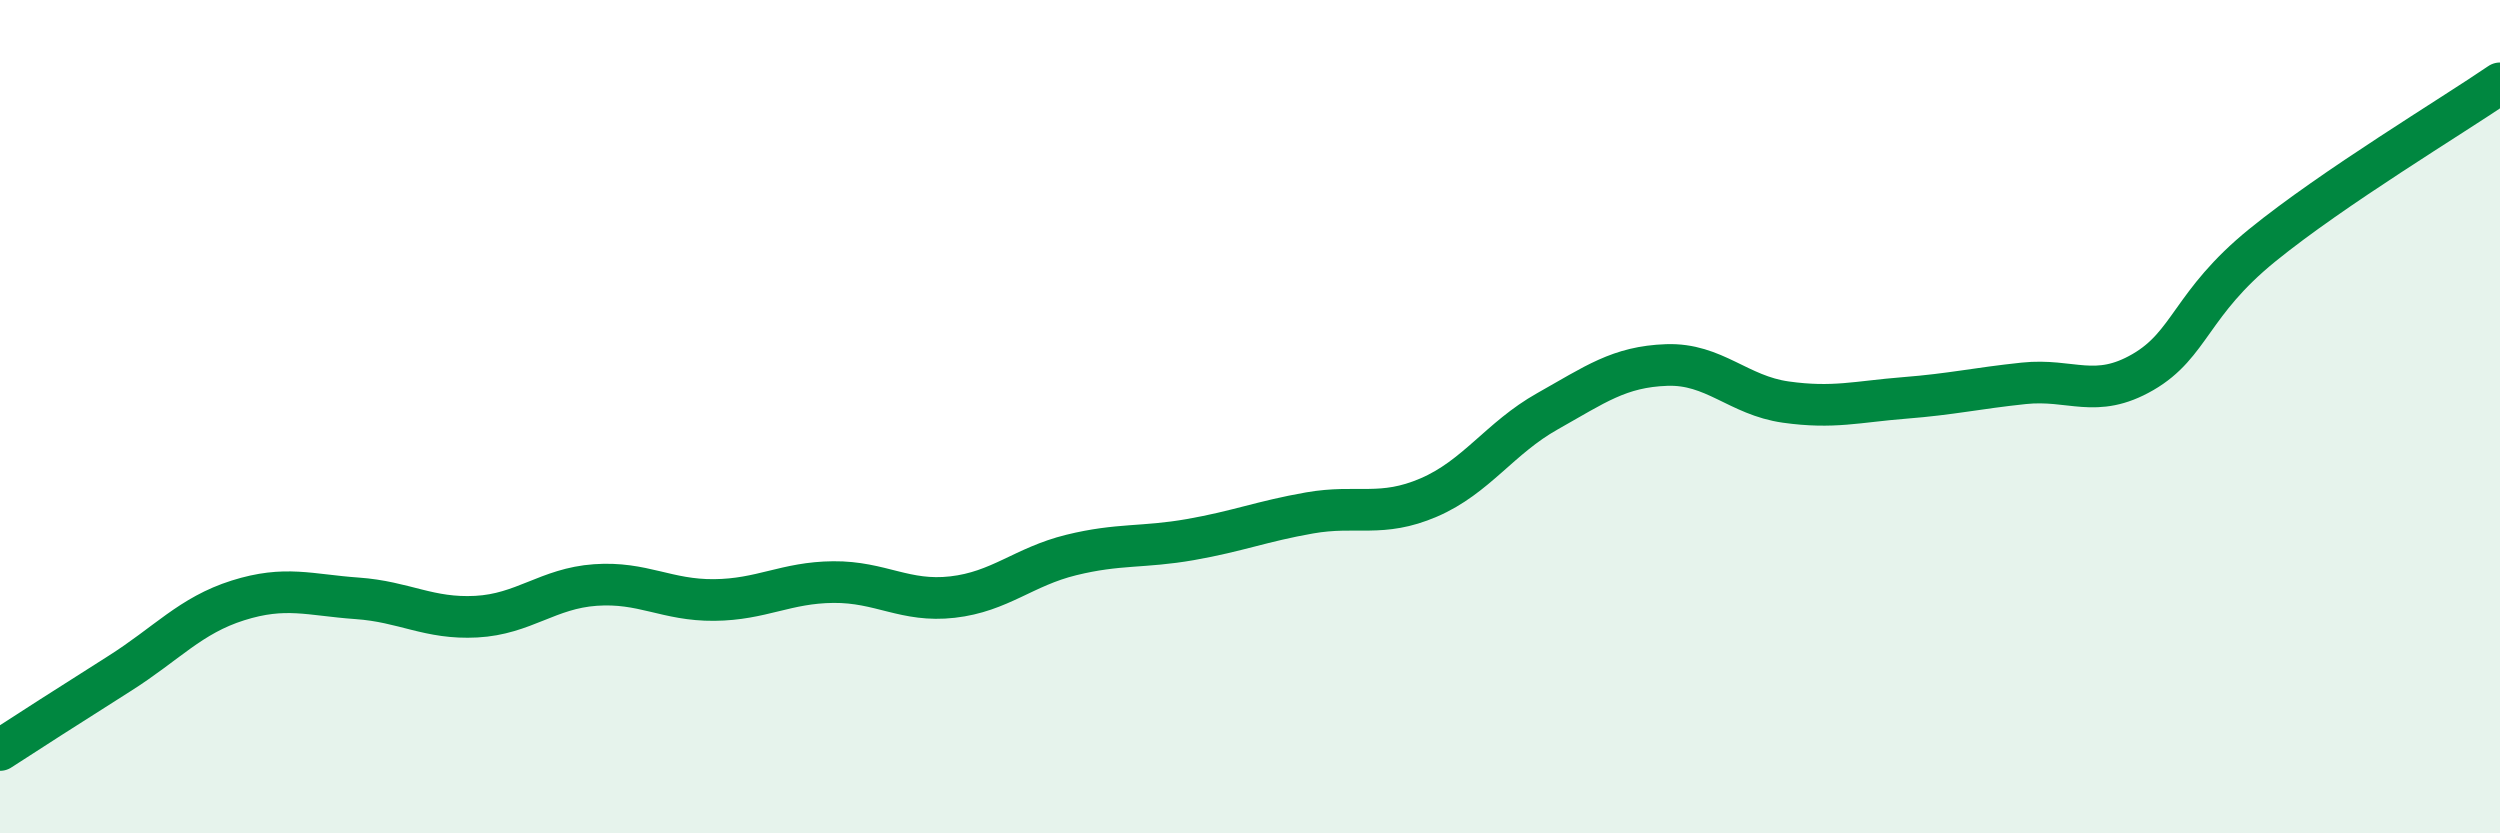 
    <svg width="60" height="20" viewBox="0 0 60 20" xmlns="http://www.w3.org/2000/svg">
      <path
        d="M 0,18 C 0.57,17.63 1.72,16.89 2.86,16.17 C 4,15.45 4.57,14.77 5.71,14.41 C 6.85,14.05 7.43,14.28 8.57,14.36 C 9.71,14.44 10.29,14.86 11.43,14.8 C 12.57,14.74 13.15,14.12 14.29,14.04 C 15.43,13.96 16,14.41 17.14,14.4 C 18.28,14.39 18.86,13.98 20,13.97 C 21.14,13.96 21.72,14.46 22.86,14.33 C 24,14.2 24.57,13.6 25.71,13.32 C 26.85,13.04 27.43,13.15 28.57,12.95 C 29.71,12.75 30.29,12.51 31.43,12.31 C 32.57,12.11 33.15,12.43 34.29,11.94 C 35.43,11.45 36,10.51 37.14,9.87 C 38.28,9.23 38.86,8.8 40,8.76 C 41.14,8.72 41.72,9.49 42.86,9.65 C 44,9.81 44.57,9.64 45.71,9.55 C 46.85,9.46 47.43,9.32 48.57,9.2 C 49.71,9.08 50.29,9.59 51.43,8.93 C 52.57,8.27 52.58,7.28 54.29,5.89 C 56,4.5 58.86,2.78 60,2L60 20L0 20Z"
        fill="#008740"
        opacity="0.1"
        stroke-linecap="round"
        stroke-linejoin="round"
      />
      <path
        d="M 0,18 C 0.57,17.63 1.72,16.89 2.86,16.17 C 4,15.45 4.57,14.77 5.71,14.41 C 6.85,14.05 7.43,14.28 8.57,14.36 C 9.71,14.44 10.29,14.86 11.43,14.8 C 12.57,14.74 13.15,14.12 14.29,14.04 C 15.43,13.96 16,14.41 17.14,14.4 C 18.28,14.39 18.86,13.98 20,13.97 C 21.14,13.96 21.72,14.46 22.86,14.33 C 24,14.2 24.57,13.6 25.71,13.32 C 26.85,13.04 27.43,13.15 28.57,12.95 C 29.71,12.75 30.29,12.51 31.43,12.31 C 32.57,12.11 33.15,12.43 34.29,11.94 C 35.43,11.45 36,10.51 37.14,9.87 C 38.28,9.23 38.86,8.8 40,8.76 C 41.14,8.72 41.72,9.49 42.86,9.65 C 44,9.81 44.57,9.64 45.71,9.55 C 46.85,9.46 47.43,9.32 48.57,9.2 C 49.71,9.08 50.29,9.59 51.43,8.93 C 52.57,8.27 52.58,7.28 54.29,5.89 C 56,4.5 58.86,2.78 60,2"
        stroke="#008740"
        stroke-width="1"
        fill="none"
        stroke-linecap="round"
        stroke-linejoin="round"
      />
    </svg>
  